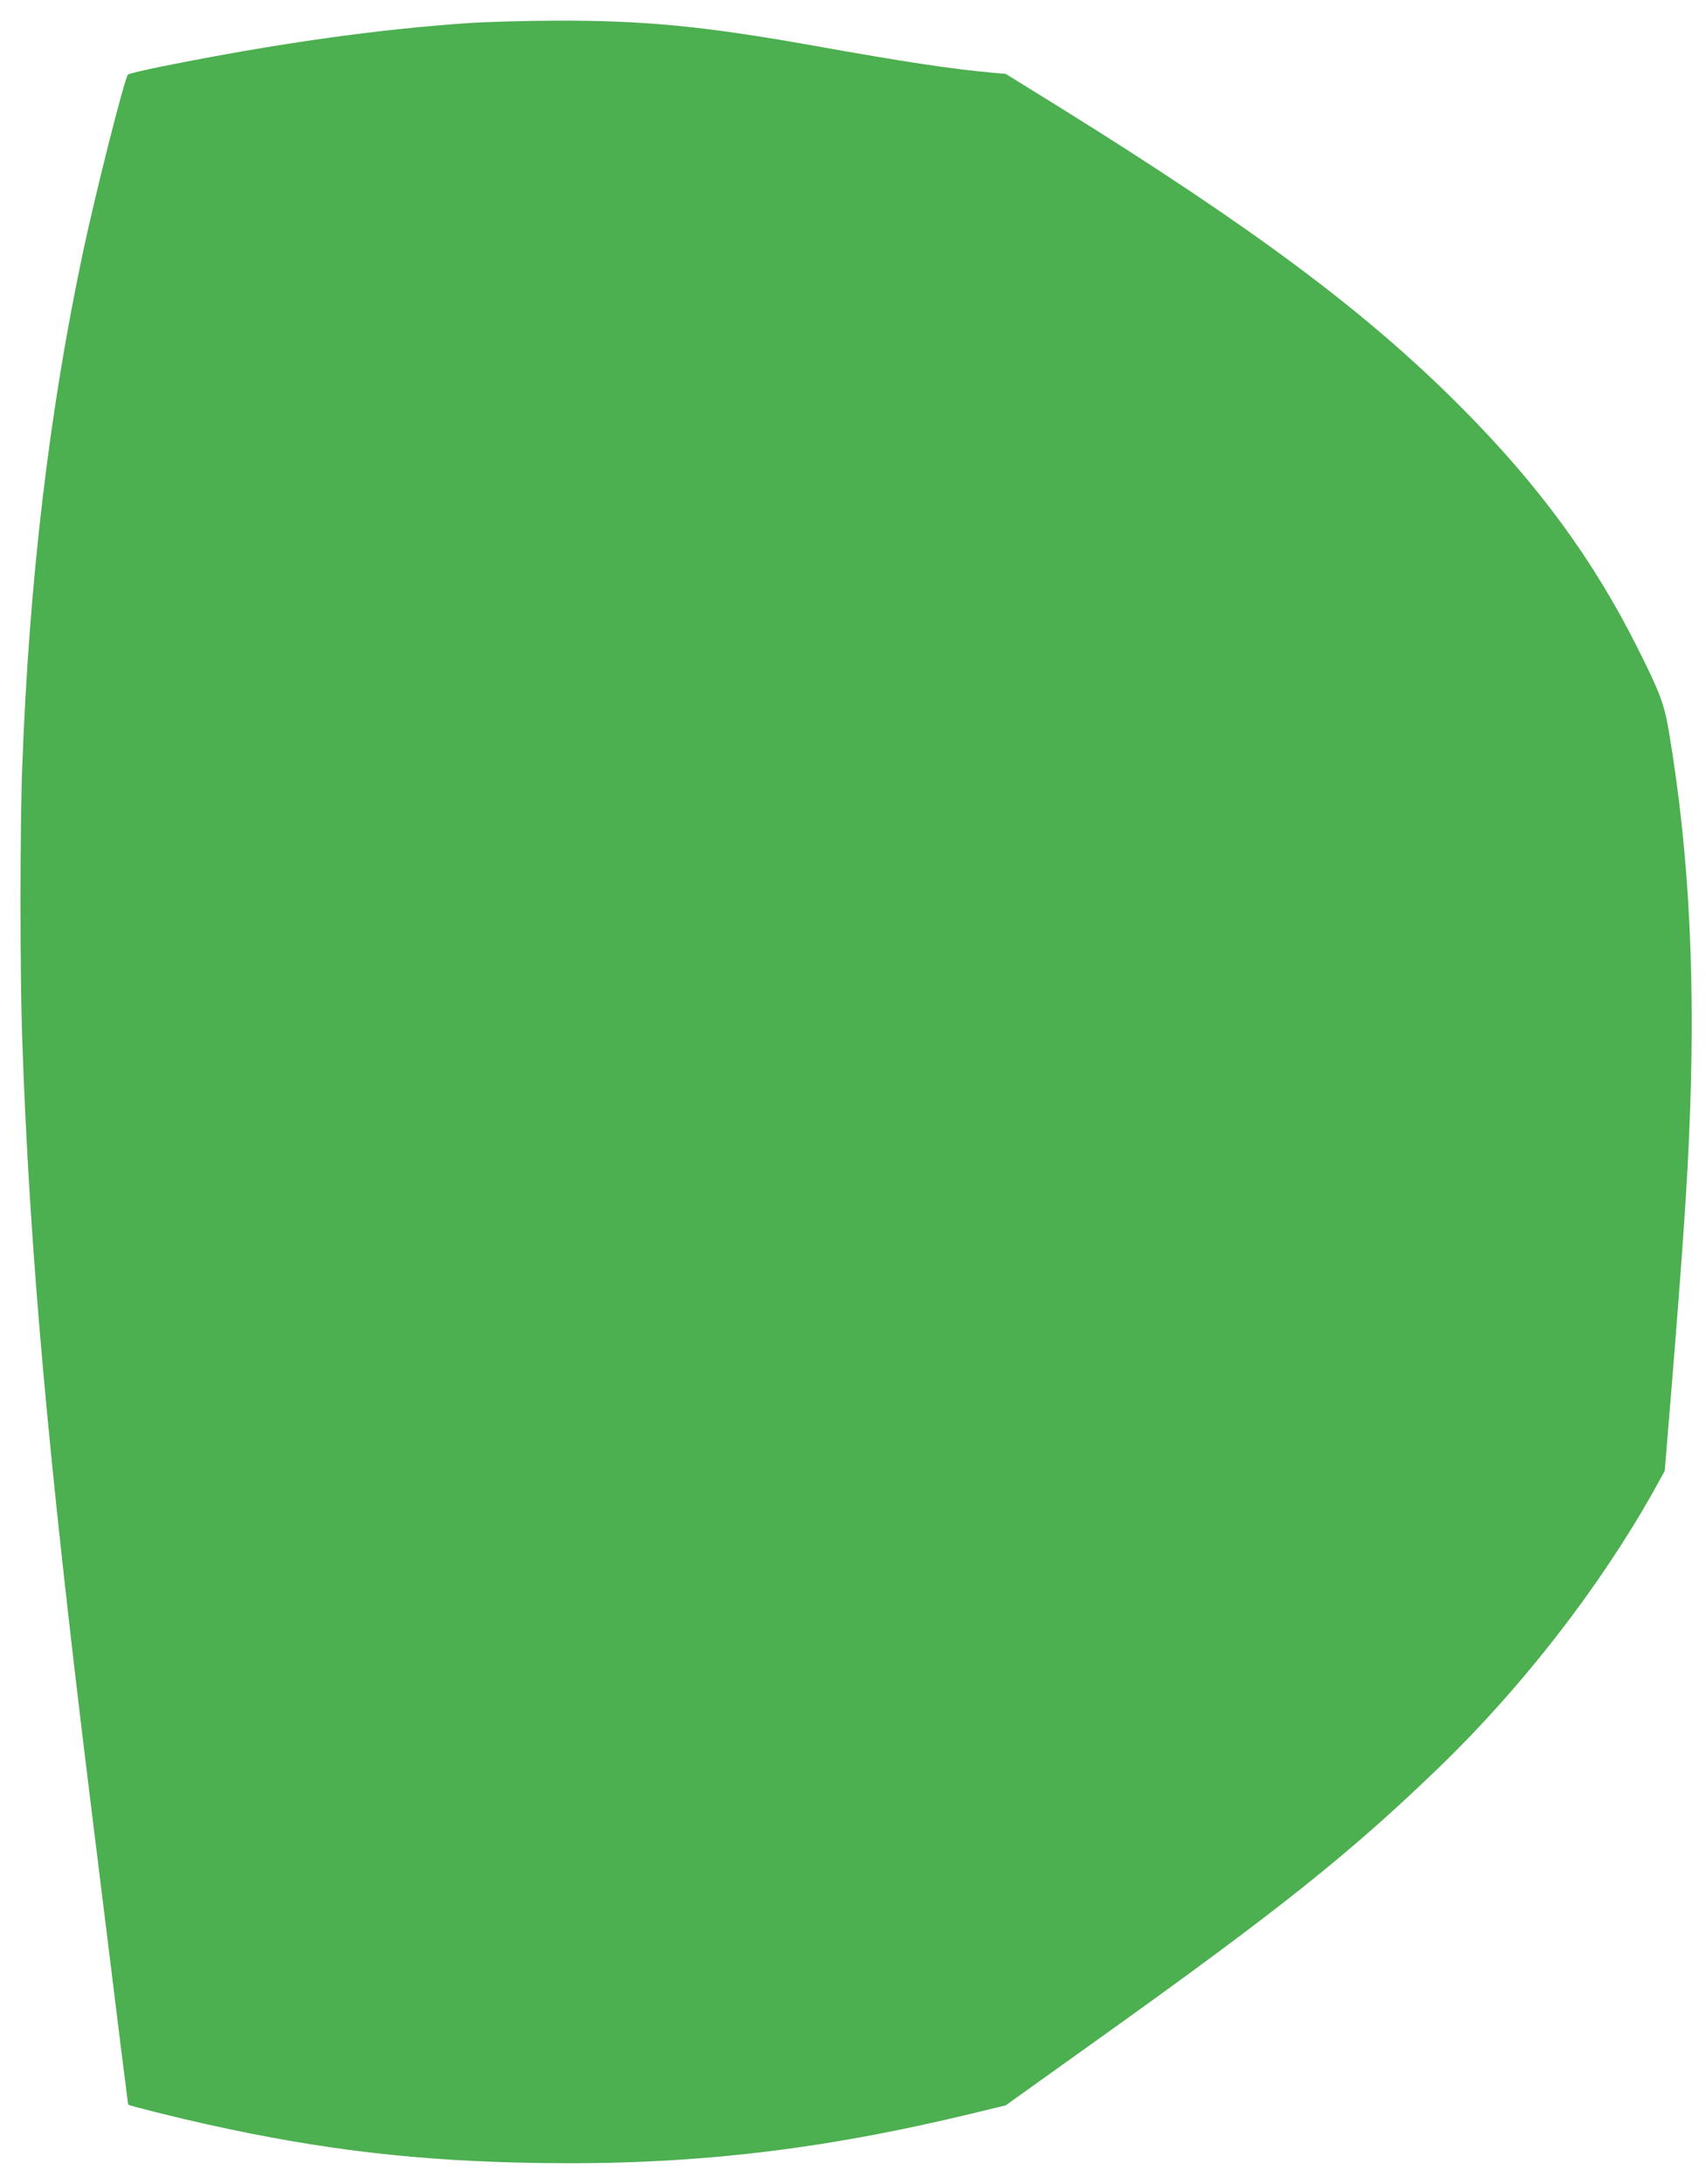 <?xml version="1.0" standalone="no"?>
<!DOCTYPE svg PUBLIC "-//W3C//DTD SVG 20010904//EN"
 "http://www.w3.org/TR/2001/REC-SVG-20010904/DTD/svg10.dtd">
<svg version="1.0" xmlns="http://www.w3.org/2000/svg"
 width="1000pt" height="1280pt" viewBox="0 0 1000 1280"
 preserveAspectRatio="xMidYMid meet">
<g transform="translate(0,1280) scale(0.1,-0.1)"
fill="#4caf50" stroke="none">
<path d="M2750 12665 c-546 -37 -1130 -120 -1804 -255 -103 -21 -192 -42 -196
-47 -20 -22 -188 -686 -264 -1043 -199 -938 -316 -1932 -356 -3023 -13 -354
-13 -1206 0 -1577 42 -1238 151 -2454 395 -4435 187 -1518 225 -1818 227
-1820 7 -7 297 -79 456 -114 680 -152 1251 -218 1958 -228 887 -13 1645 75
2544 293 l185 45 540 386 c1072 766 1480 1092 2008 1602 485 470 935 1051
1251 1614 l64 116 16 194 c73 877 110 1393 125 1727 43 927 6 1679 -115 2404
-28 168 -52 233 -184 496 -258 516 -581 957 -1032 1410 -555 559 -1216 1052
-2358 1762 l-315 195 -80 7 c-233 21 -508 62 -1055 160 -637 113 -980 146
-1500 145 -179 -1 -408 -7 -510 -14z"/>
</g>
</svg>
